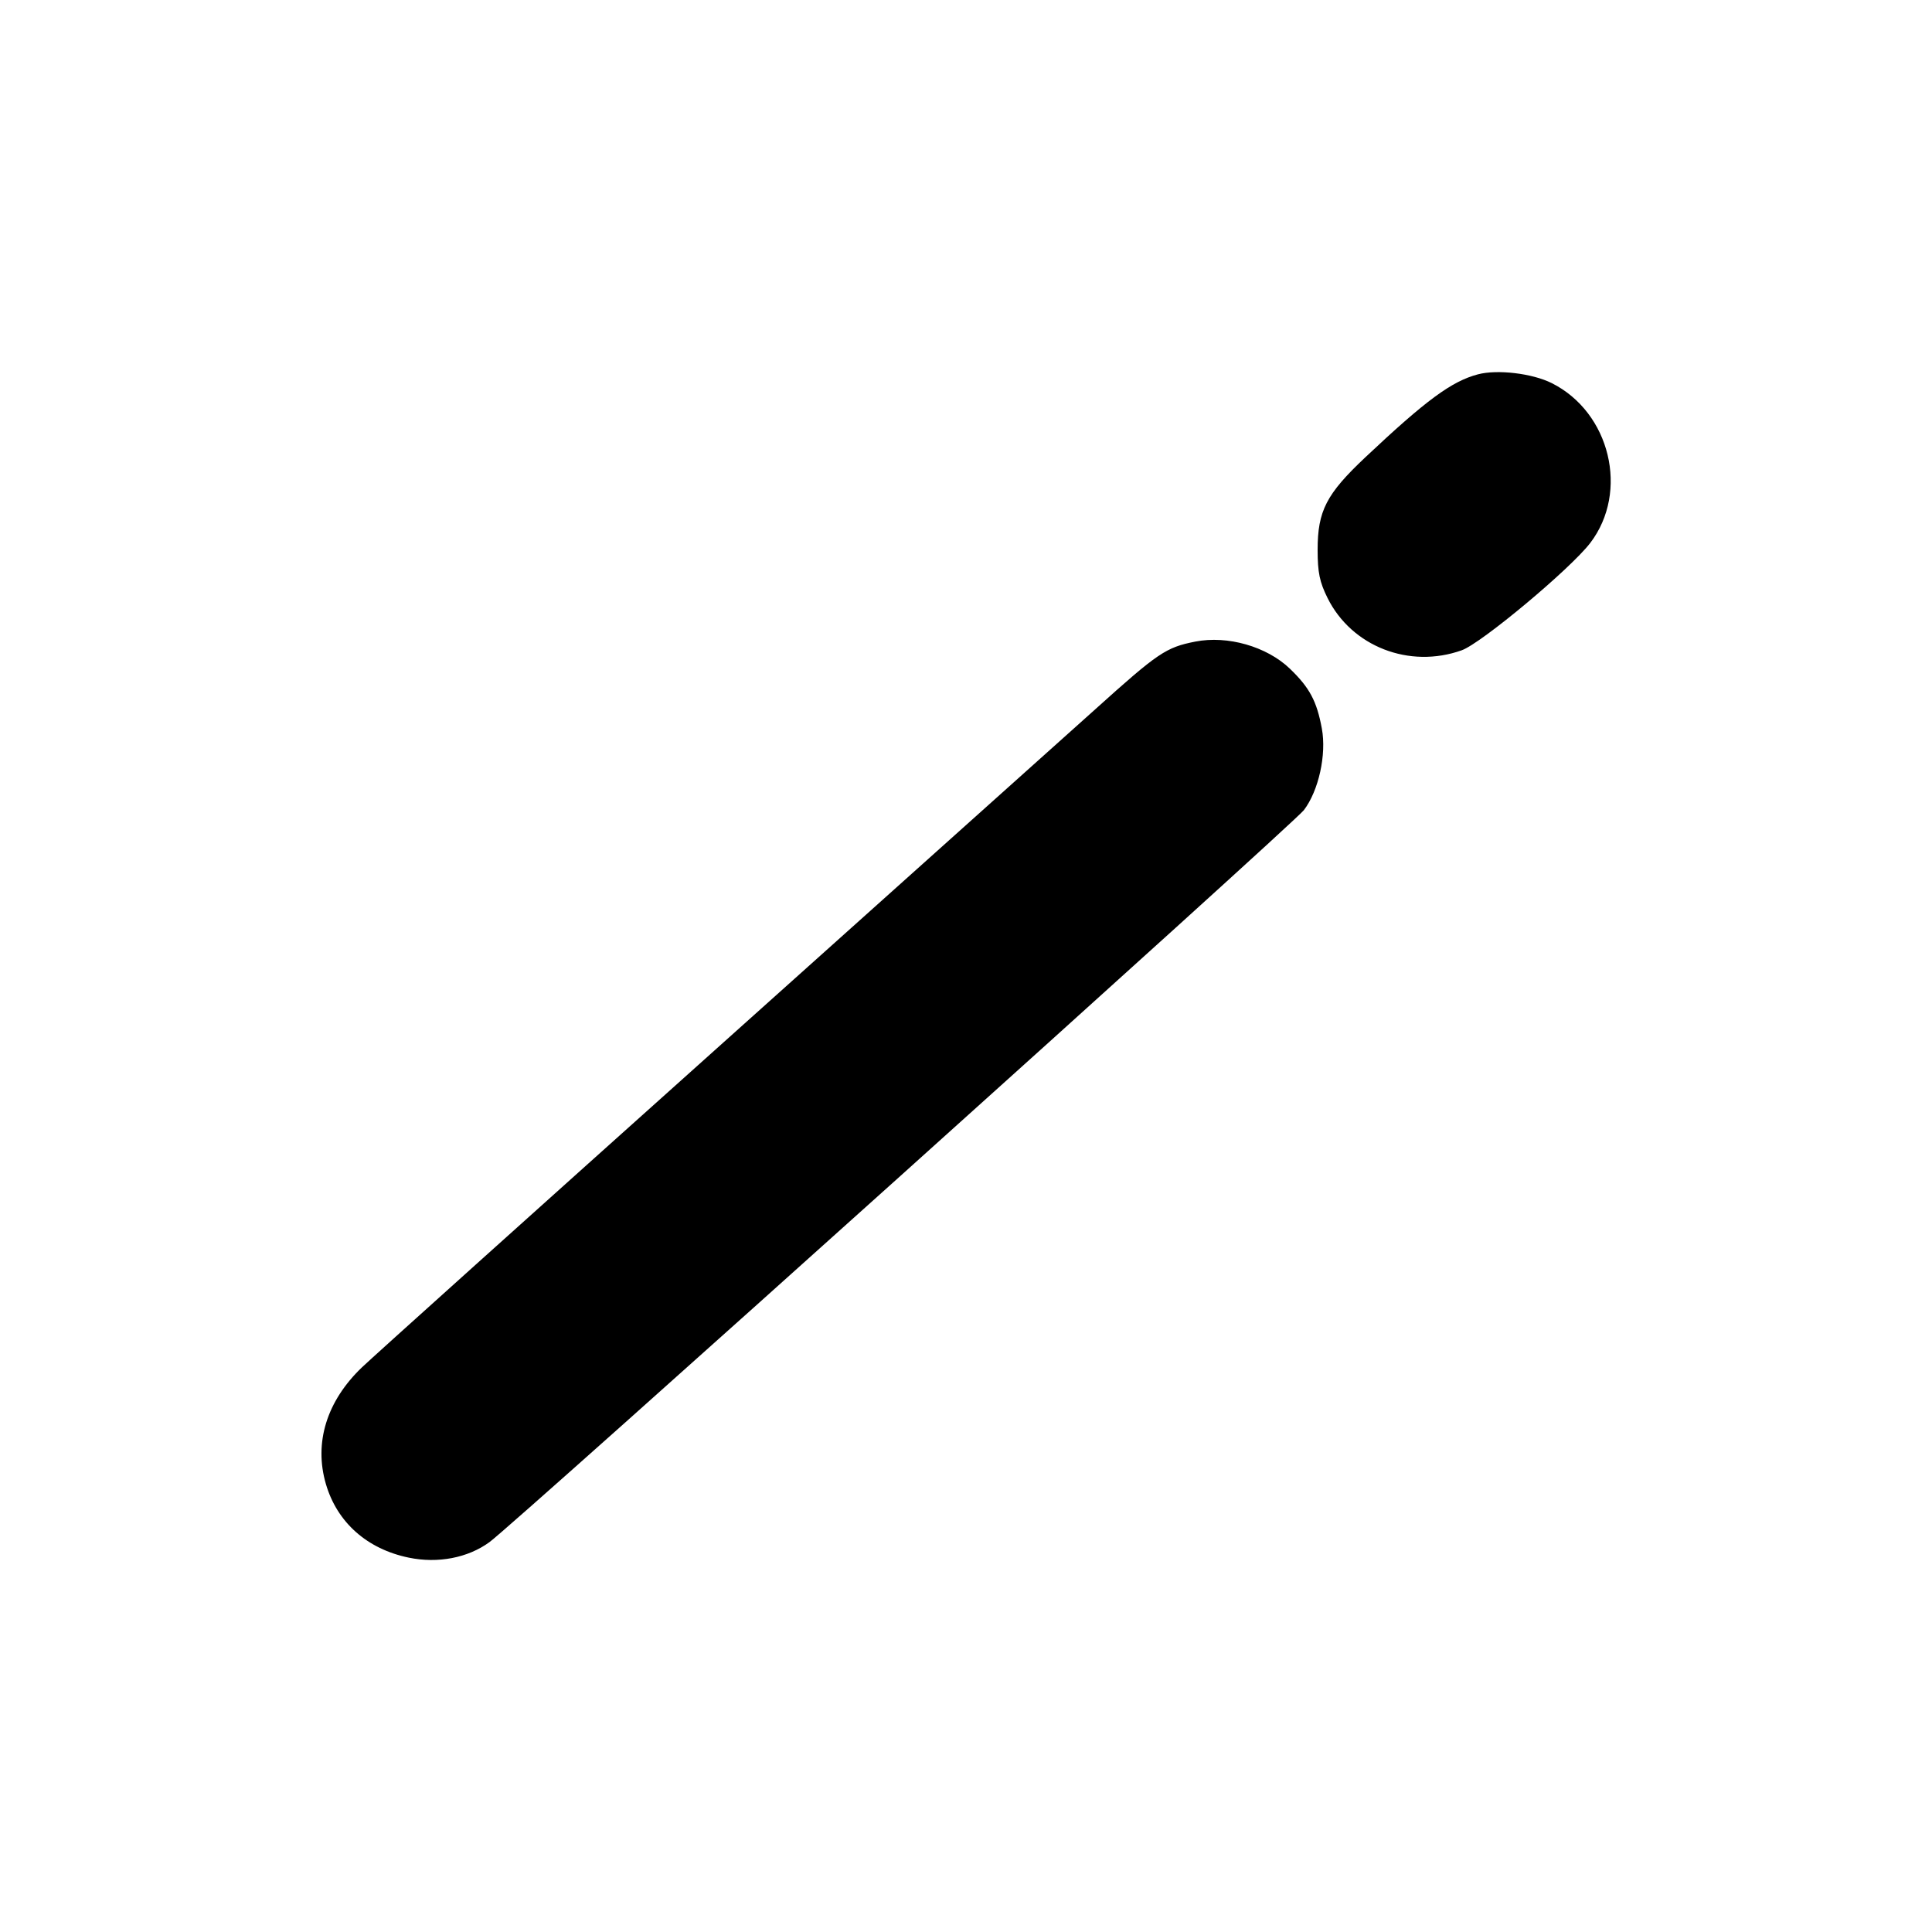 <svg xmlns="http://www.w3.org/2000/svg" width="500" height="500" viewBox="0 0 500 500" version="1.1"><path d="M 382.500 96.876 C 375.695 98.666, 369.057 103.555, 353.360 118.336 C 343.250 127.856, 341 132.217, 341 142.293 C 341 148.157, 341.513 150.637, 343.588 154.801 C 349.835 167.338, 364.772 173.138, 378.310 168.286 C 383.387 166.466, 406.474 147.179, 411.565 140.503 C 421.677 127.247, 416.711 106.704, 401.566 99.140 C 396.531 96.625, 387.522 95.556, 382.500 96.876 M 309.326 166.047 C 301.744 167.541, 299.708 168.919, 283.500 183.520 C 279.100 187.484, 235.675 226.393, 187 269.984 C 138.325 313.576, 96.325 351.325, 93.668 353.871 C 84.535 362.619, 81.214 373.378, 84.344 384.075 C 87.249 394.004, 95.001 400.889, 105.783 403.116 C 113.332 404.675, 121.074 403.187, 126.676 399.100 C 133.153 394.376, 334.783 213.152, 337.442 209.664 C 341.273 204.642, 343.336 195.270, 342.092 188.541 C 340.778 181.430, 338.923 177.961, 333.807 173.045 C 327.834 167.306, 317.675 164.402, 309.326 166.047" stroke="none" fill-rule="evenodd"/></svg>